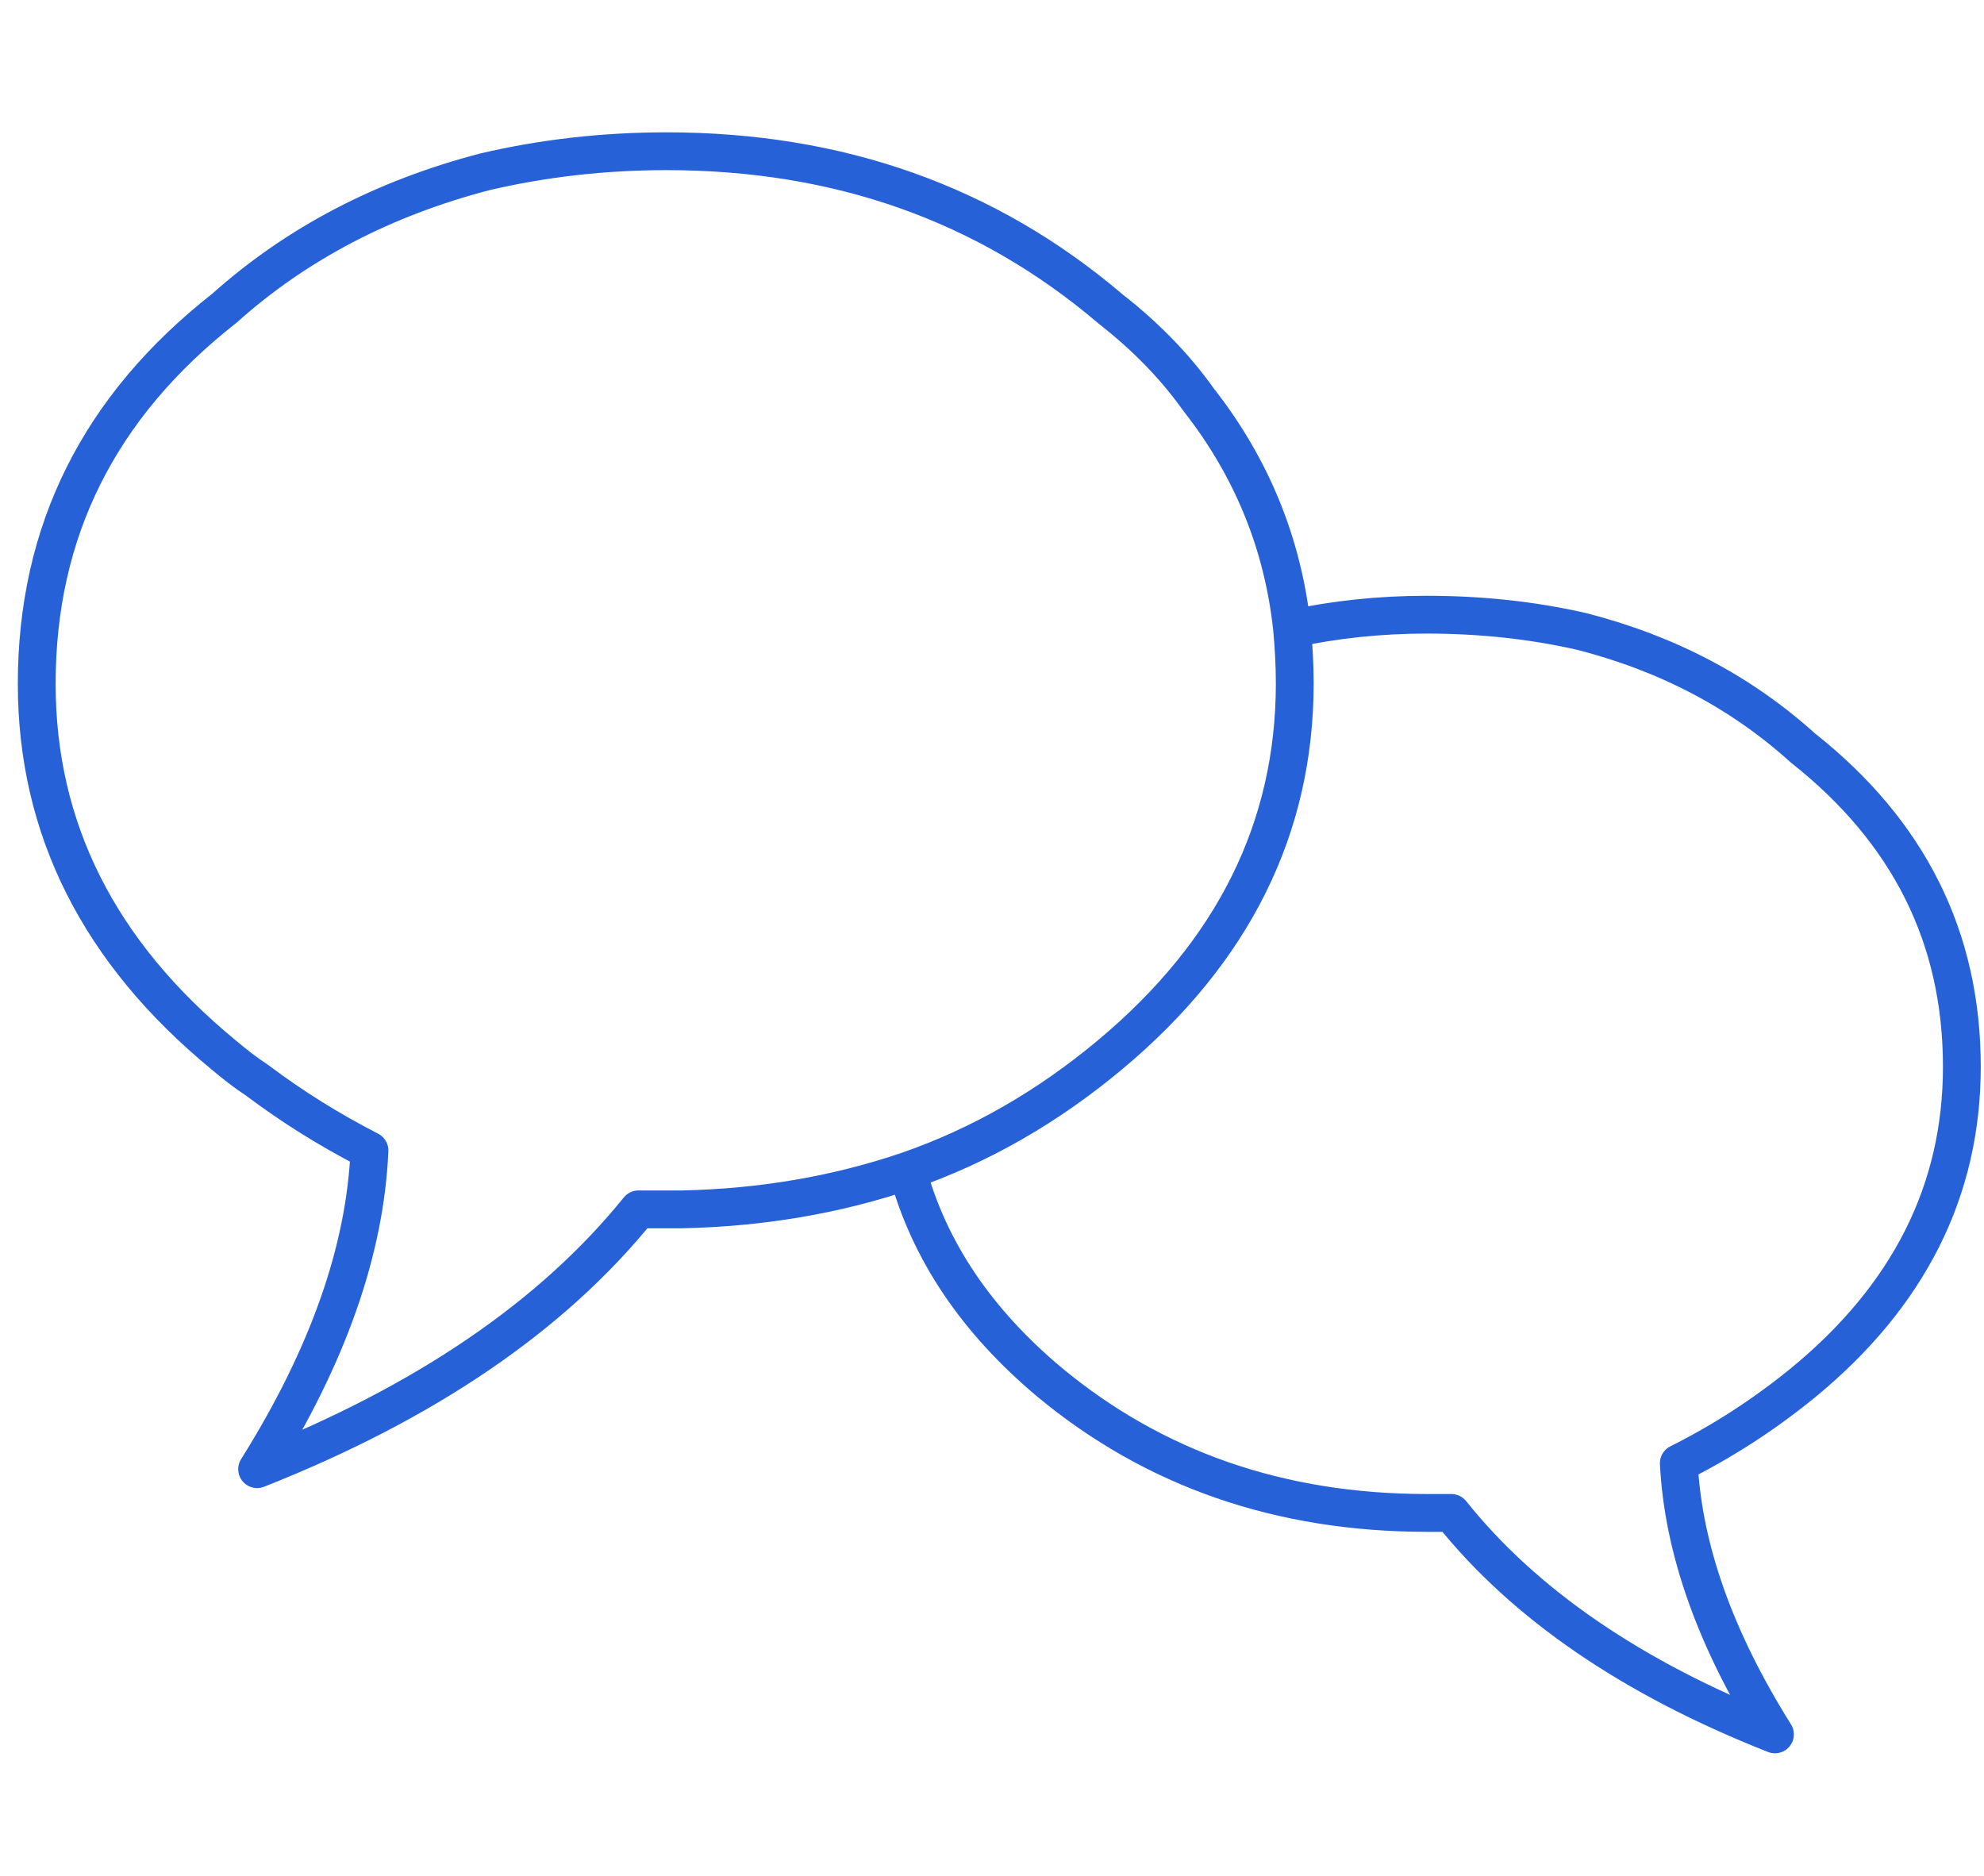 <?xml version="1.0" encoding="utf-8"?>
<!-- Generator: Adobe Illustrator 23.0.1, SVG Export Plug-In . SVG Version: 6.00 Build 0)  -->
<svg version="1.1" id="Capa_1" xmlns="http://www.w3.org/2000/svg" xmlns:xlink="http://www.w3.org/1999/xlink" x="0px" y="0px"
	 viewBox="0 0 367.3 347.3" style="enable-background:new 0 0 367.3 347.3;" xml:space="preserve">
<style type="text/css">
	.st0{fill:none;stroke:#2761D8;stroke-width:7;stroke-linecap:round;stroke-linejoin:round;}
</style>
<g transform="matrix( 1, 0, 0, 1, 0,0) ">
	<g>
		<path id="Layer0_5_1_STROKES" class="st0" d="M239.2,116.4c-1.7-15.8-7.5-29.9-17.3-42.4c-4.4-6.2-9.9-11.8-16.3-16.8
			C182.7,37.7,155.3,28,123.4,28c-11.7,0-22.9,1.3-33.6,3.8c-18.8,4.9-34.9,13.3-48.3,25.3C18.3,75.3,6.8,98.4,6.8,126.6
			c0,26.8,11.5,49.7,34.6,68.7c1.9,1.6,3.9,3.2,6.2,4.7c6.5,4.9,13.4,9.2,20.8,13c-0.8,18.5-7.7,38.1-20.8,59
			c31.1-12.3,54.6-28.3,70.6-48.1c1.7,0,3.5,0,5.2,0c0.9,0,1.9,0,2.8,0c14.8-0.3,28.7-2.7,41.7-7.1c13.6-4.7,26.1-11.9,37.7-21.6
			c22.7-19,34.1-41.9,34.1-68.7C239.7,123.1,239.5,119.7,239.2,116.4c7.9-1.7,16.2-2.6,24.9-2.6c9.9,0,19.5,1,28.7,3.1
			c16,4.1,29.6,11.3,41,21.6c19.6,15.5,29.4,35.1,29.4,59c0,22.9-9.8,42.4-29.4,58.5c-7.1,5.8-14.8,10.8-23,14.9
			c0.8,15.8,6.7,32.5,17.8,50.2c-26.4-10.4-46.4-24.1-59.9-41c-1.6,0-3.1,0-4.5,0c-27.2,0-50.5-8.1-69.9-24.2
			c-13.6-11.4-22.3-24.4-26.3-39.1"/>
	</g>
</g>
</svg>
